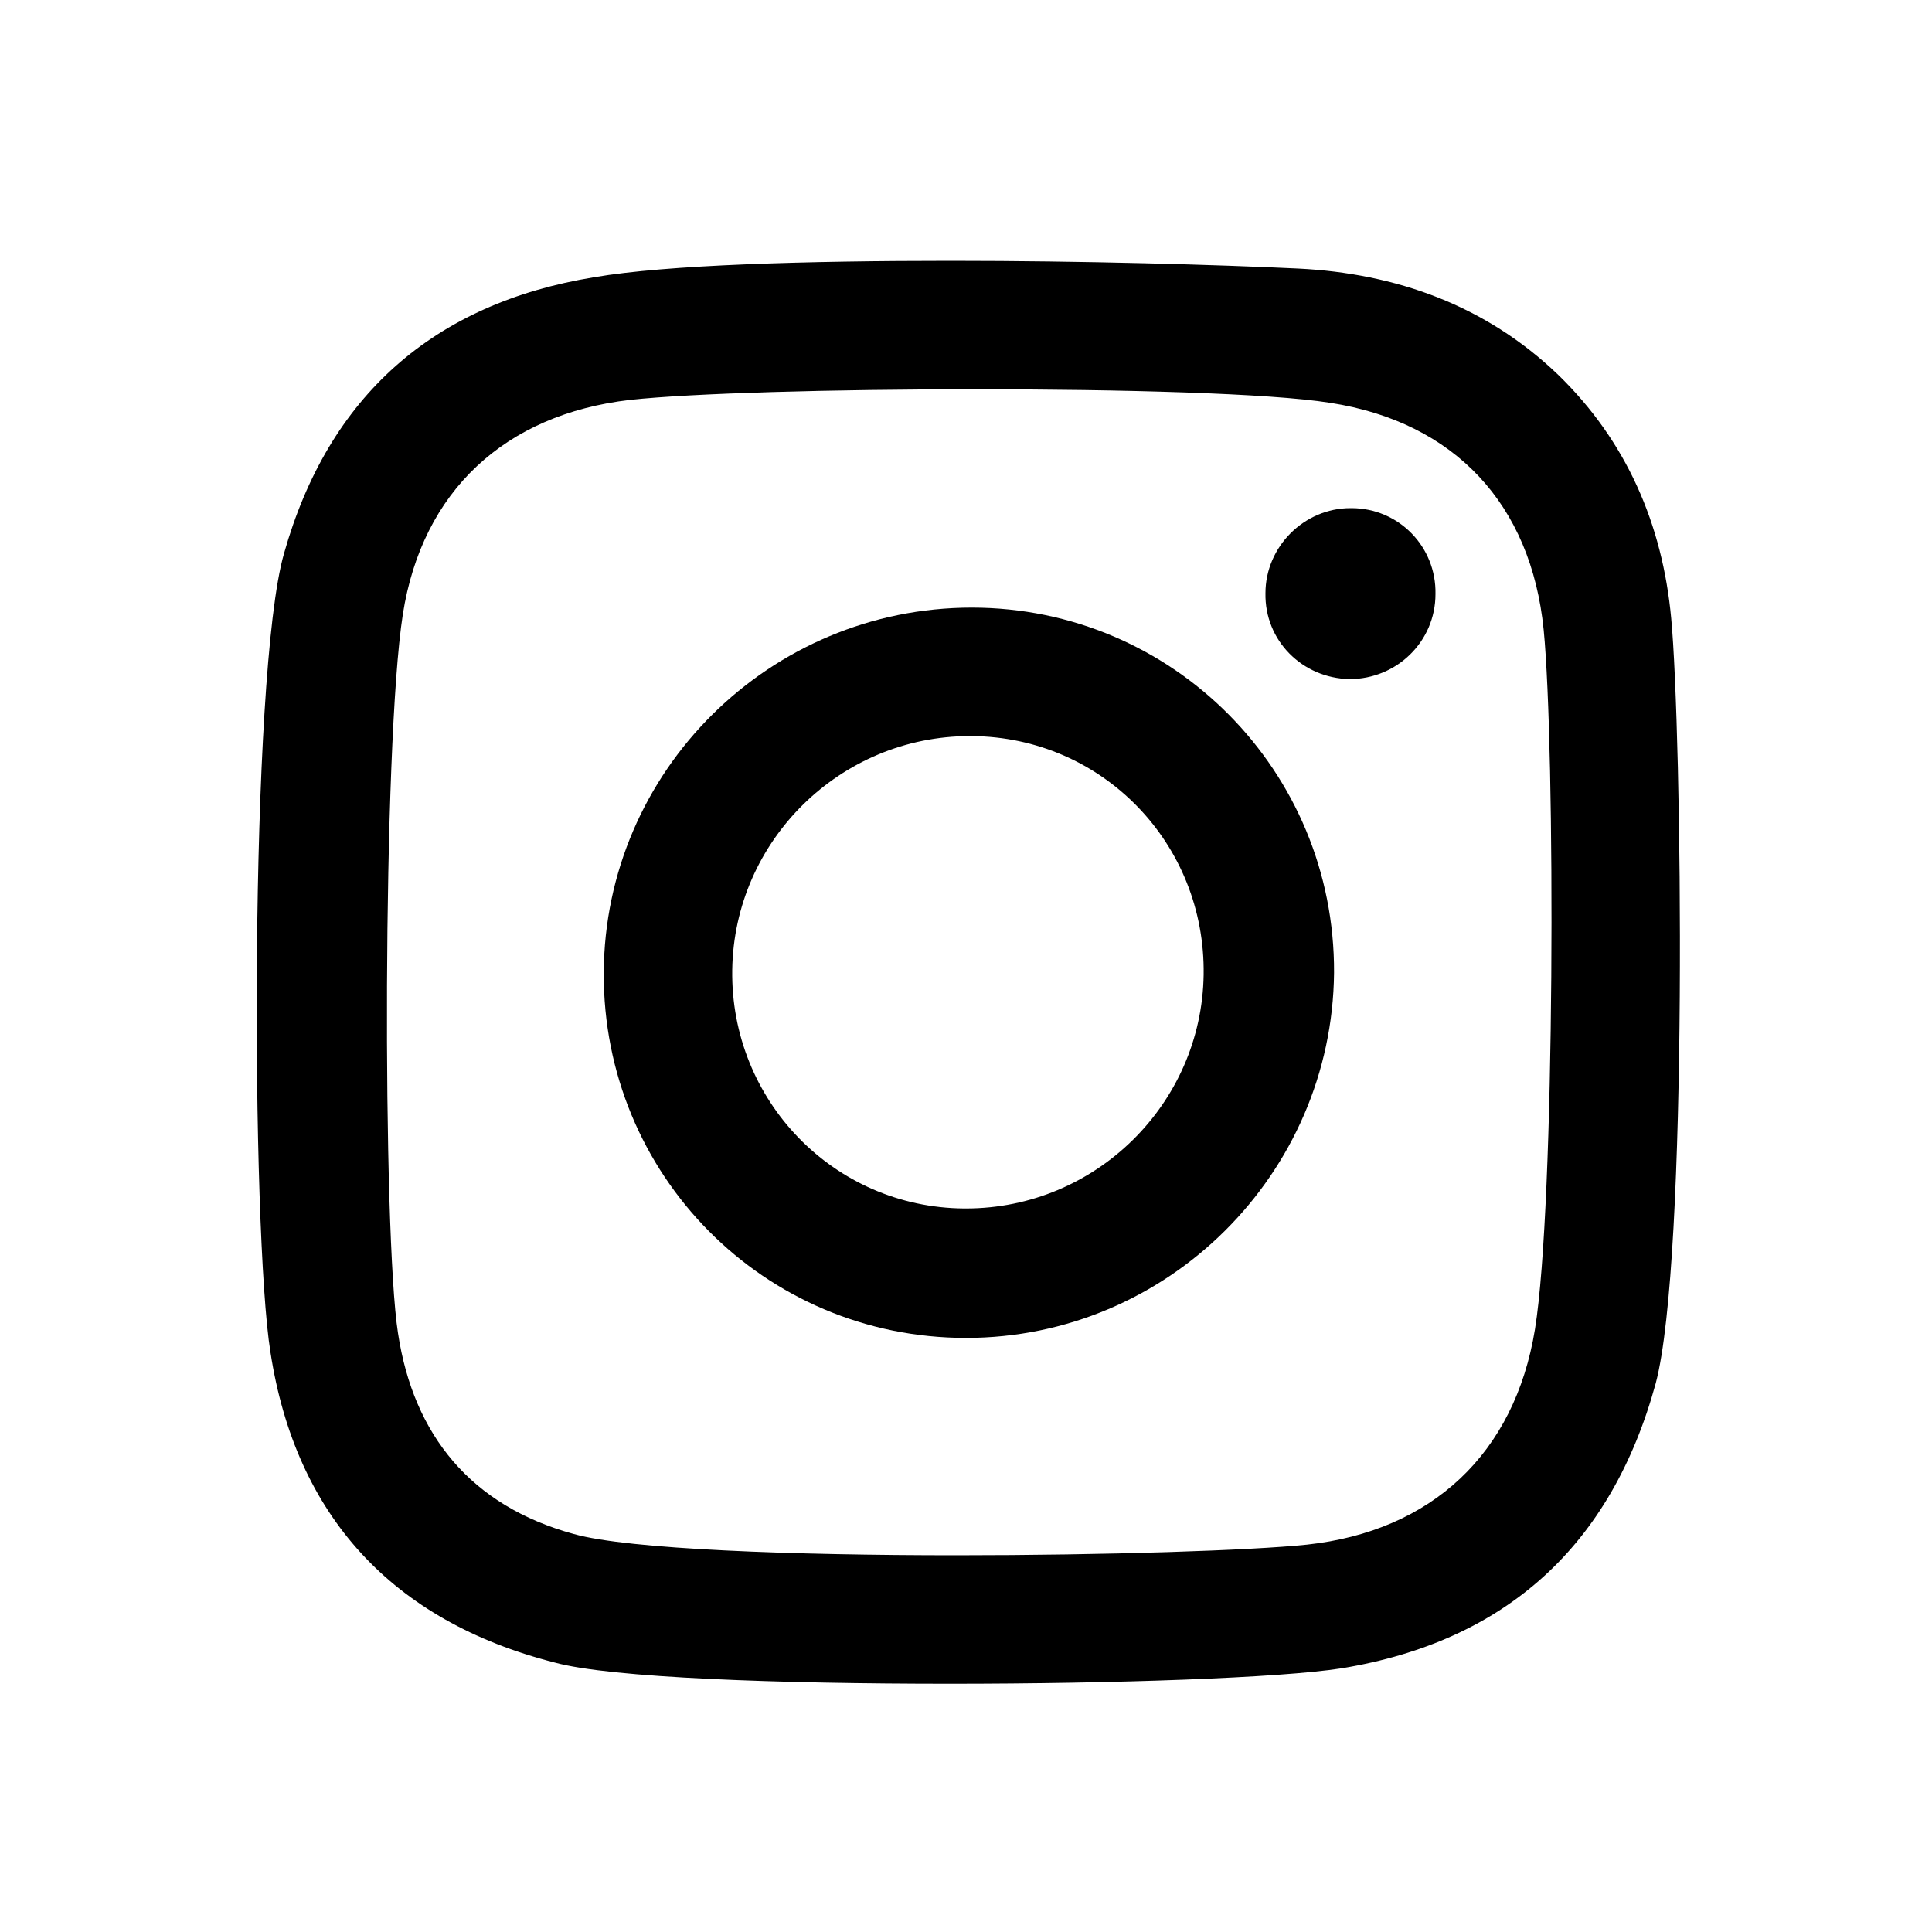 <svg xmlns="http://www.w3.org/2000/svg" viewBox="0 0 200 200"><path class="social-icon-color" d="M139.8 52.6h.1c4.9 0 8.8 4 8.7 8.9 0 4.9-4 8.8-8.9 8.8-4.9-.1-8.8-4-8.7-8.9 0-4.8 4-8.8 8.8-8.8z"/><path class="social-icon-color" d="M173 64c1.1 11.6 1.8 66.4-1.6 79.2-4.6 16.8-15.5 26.7-32.5 29.5-6.4 1-23.5 1.6-40.6 1.6-17.5 0-35.1-.6-40.9-2.2-16.8-4.3-26.8-15.2-29.4-32.1-2-12.4-2.2-70.2 1.4-82.7C34 41 44.9 31.4 61.5 28.7 69 27.4 83.6 27 98.4 27c13.8 0 27.6.4 36 .8 10.1.5 19.4 3.8 26.9 11 7.1 6.9 10.8 15.5 11.7 25.2zm-14.1 73.6c2.1-13 2.1-60.2.9-72.4-1.3-13-9.2-21.5-22.1-23.5-6.3-1-21.6-1.4-36.8-1.4-14.7 0-29.3.4-35.7 1.1-12.9 1.5-21.5 9.4-23.5 22.2-2.1 13.5-2.1 64.2-.5 74.4 1.6 10.6 7.6 17.9 18.2 20.8 5.7 1.6 22.8 2.2 39.6 2.2 15.5 0 30.6-.5 36.3-1.1 12.9-1.4 21.5-9.4 23.6-22.3"/><path class="social-icon-color" d="M100.6 62.9c20.8 0 37.6 16.9 37.5 37.8-.2 20.8-17.2 37.8-38.1 37.8-20.9 0-37.6-16.9-37.5-37.8.1-20.9 17.2-37.8 38.1-37.8zm-.6 62.2c13.4 0 24.4-10.8 24.6-24.2.2-13.6-10.5-24.6-24-24.7h-.2C87 76.2 76 87 75.8 100.4c-.2 13.5 10.5 24.6 24 24.7h.2"/></svg>